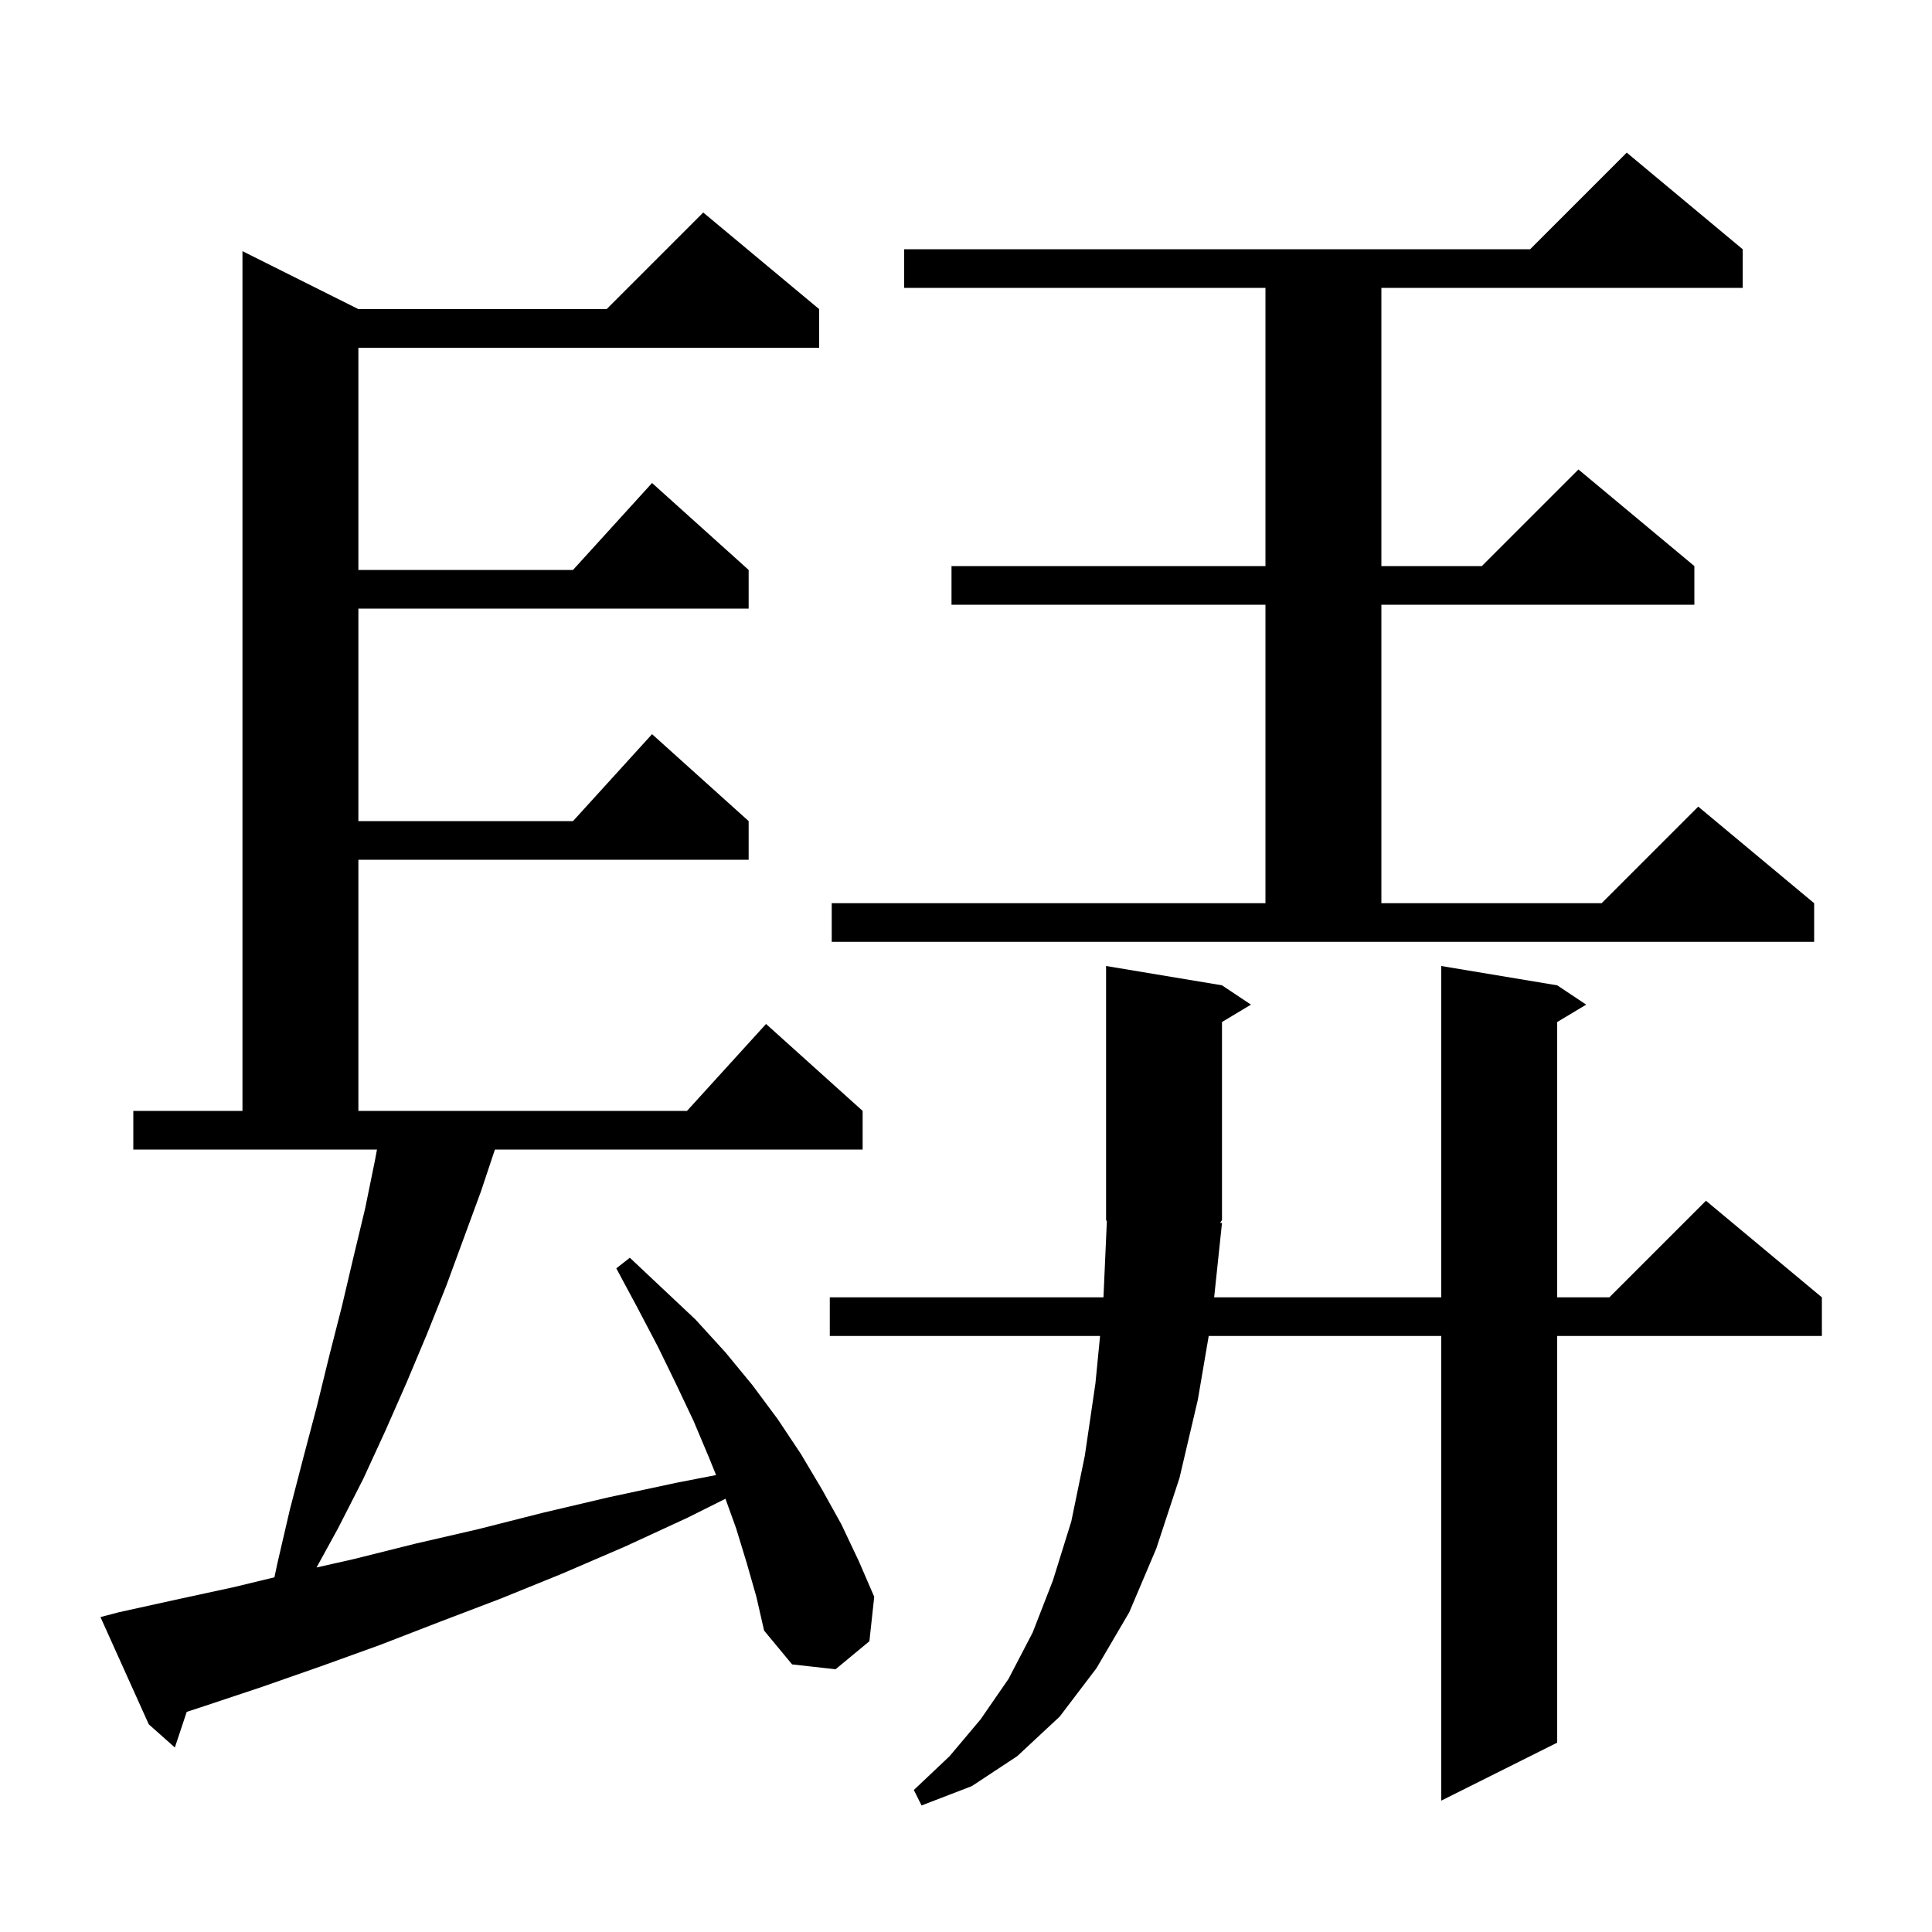 <svg xmlns="http://www.w3.org/2000/svg" xmlns:xlink="http://www.w3.org/1999/xlink" version="1.1" baseProfile="full" viewBox="0 0 200 200" width="200" height="200">
<g fill="black">
<path d="M 126.5 102.0 L 129.5 104.0 L 126.5 105.8 L 126.5 126.3 L 126.307 126.59 L 126.5 126.6 L 125.689 134.3 L 149.2 134.3 L 149.2 100.0 L 161.2 102.0 L 164.2 104.0 L 161.2 105.8 L 161.2 134.3 L 166.6 134.3 L 176.6 124.3 L 188.6 134.3 L 188.6 138.3 L 161.2 138.3 L 161.2 180.4 L 149.2 186.4 L 149.2 138.3 L 125.125 138.3 L 124.0 144.9 L 122.1 153.0 L 119.7 160.3 L 116.9 166.9 L 113.5 172.7 L 109.7 177.7 L 105.3 181.8 L 100.6 184.9 L 95.4 186.9 L 94.6 185.3 L 98.3 181.8 L 101.5 178.0 L 104.4 173.8 L 106.9 169.0 L 109.0 163.6 L 110.9 157.5 L 112.3 150.7 L 113.4 143.2 L 113.878 138.3 L 85.9 138.3 L 85.9 134.3 L 114.231 134.3 L 114.581 126.422 L 114.5 126.3 L 114.5 100.0 Z M 77.3 161.8 L 76.2 158.2 L 75.099 155.151 L 71.2 157.1 L 64.7 160.1 L 58.2 162.9 L 51.8 165.5 L 45.5 167.9 L 39.3 170.3 L 33.2 172.5 L 27.2 174.6 L 21.2 176.6 L 19.329 177.213 L 18.1 180.9 L 15.4 178.5 L 10.4 167.4 L 12.3 166.9 L 18.2 165.6 L 24.2 164.3 L 28.409 163.282 L 28.7 161.9 L 30.0 156.3 L 31.4 150.9 L 32.8 145.6 L 34.1 140.3 L 35.4 135.2 L 36.6 130.1 L 37.8 125.1 L 38.8 120.2 L 39.025 119.0 L 13.8 119.0 L 13.8 115.0 L 25.1 115.0 L 25.1 26.0 L 37.1 32.0 L 62.8 32.0 L 72.8 22.0 L 84.8 32.0 L 84.8 36.0 L 37.1 36.0 L 37.1 59.0 L 59.318 59.0 L 67.5 50.0 L 77.5 59.0 L 77.5 63.0 L 37.1 63.0 L 37.1 85.0 L 59.318 85.0 L 67.5 76.0 L 77.5 85.0 L 77.5 89.0 L 37.1 89.0 L 37.1 115.0 L 71.118 115.0 L 79.3 106.0 L 89.3 115.0 L 89.3 119.0 L 51.233 119.0 L 49.8 123.3 L 46.2 133.1 L 44.2 138.1 L 42.1 143.1 L 39.9 148.1 L 37.6 153.1 L 35.0 158.2 L 32.768 162.265 L 36.6 161.4 L 43.0 159.8 L 49.5 158.3 L 56.2 156.6 L 63.0 155.0 L 70.0 153.5 L 74.129 152.697 L 73.4 150.9 L 71.8 147.1 L 70.0 143.3 L 68.1 139.4 L 66.0 135.4 L 63.8 131.3 L 65.2 130.2 L 72.0 136.6 L 75.1 140.0 L 77.9 143.4 L 80.5 146.9 L 82.9 150.5 L 85.1 154.2 L 87.1 157.8 L 88.9 161.6 L 90.5 165.3 L 90.0 169.9 L 86.5 172.8 L 82.0 172.3 L 79.1 168.8 L 78.3 165.3 Z M 86.1 93.5 L 131.0 93.5 L 131.0 62.6 L 98.5 62.6 L 98.5 58.6 L 131.0 58.6 L 131.0 29.8 L 93.6 29.8 L 93.6 25.8 L 158.4 25.8 L 168.4 15.8 L 180.4 25.8 L 180.4 29.8 L 143.0 29.8 L 143.0 58.6 L 153.4 58.6 L 163.4 48.6 L 175.4 58.6 L 175.4 62.6 L 143.0 62.6 L 143.0 93.5 L 165.8 93.5 L 175.8 83.5 L 187.8 93.5 L 187.8 97.5 L 86.1 97.5 Z " />
</g>
</svg>
